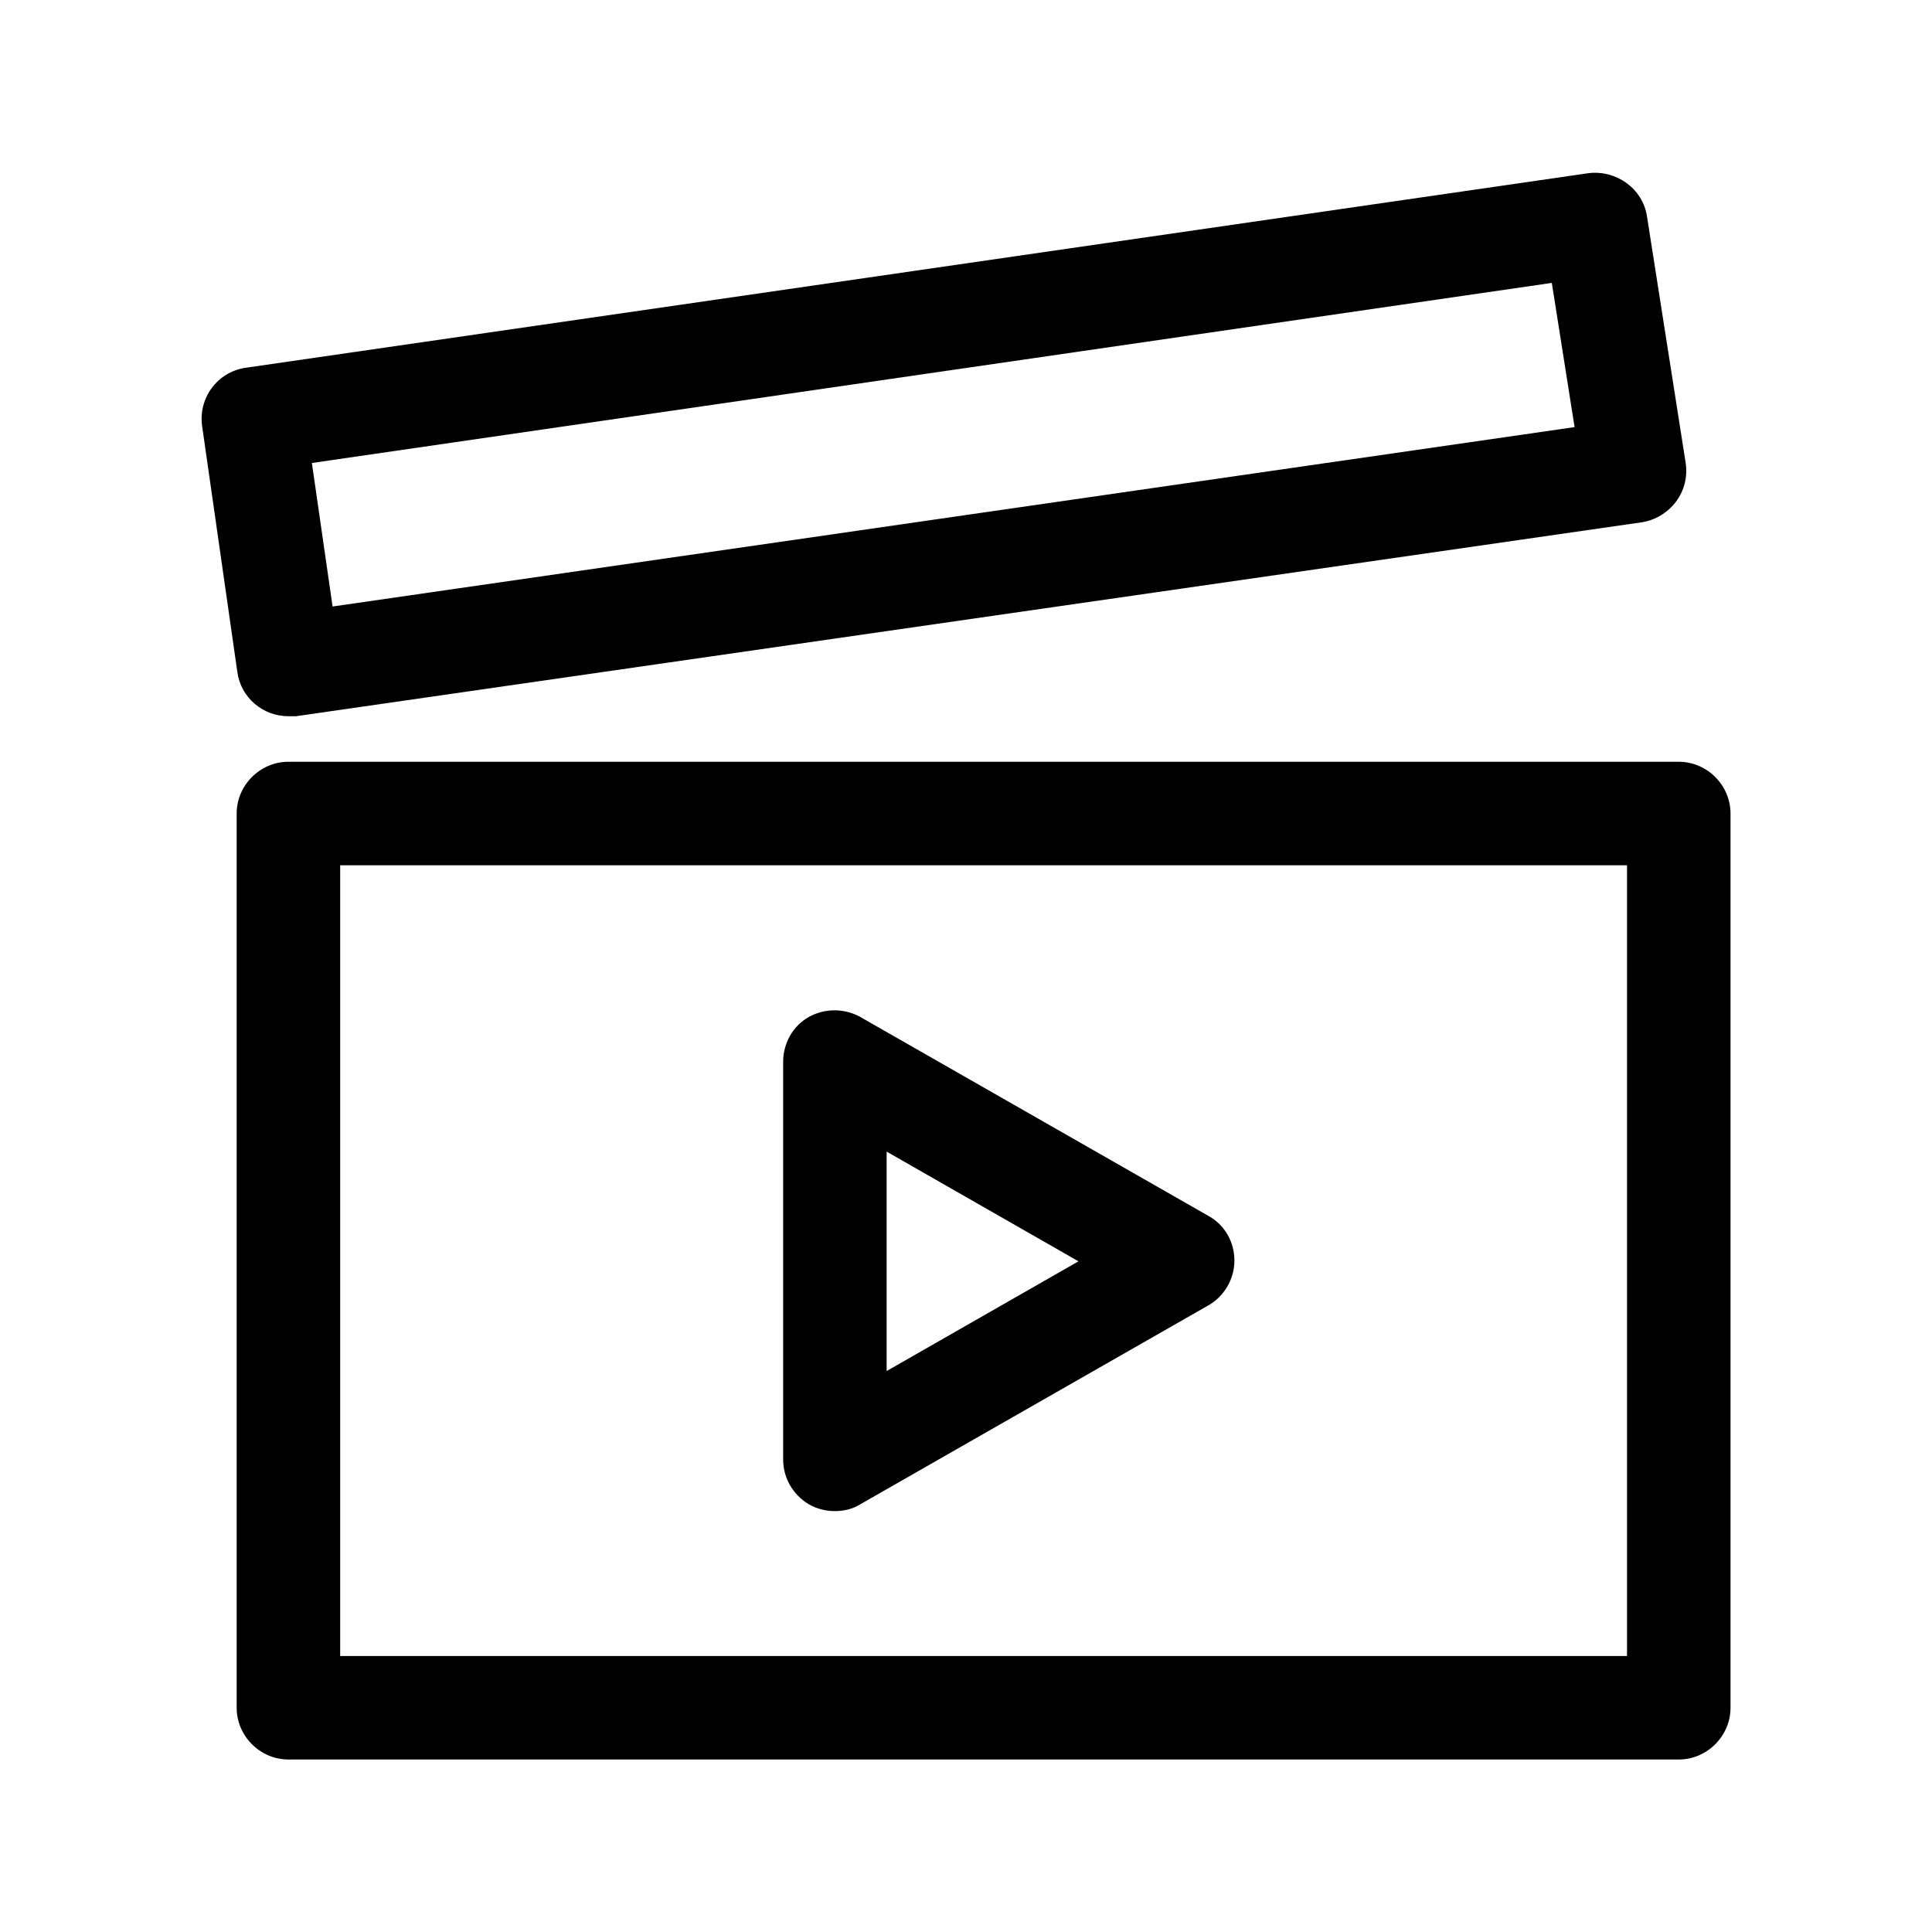 <?xml version="1.0" encoding="UTF-8"?>
<svg id="Layer_1" xmlns="http://www.w3.org/2000/svg" version="1.1" viewBox="0 0 28 28">
  <!-- Generator: Adobe Illustrator 29.5.1, SVG Export Plug-In . SVG Version: 2.1.0 Build 141)  -->
  <defs>
    <style>
      .st0 {
        fill: none;
      }
    </style>
  </defs>
  <polygon class="st0" points="12.85 16.69 12.85 19.86 15.62 18.27 12.85 16.69"/>
  <path class="st0" d="M4.93,24h18.65v-11.46H4.93v11.46ZM11.35,15.39c0-.27.14-.51.37-.65.23-.14.52-.14.75,0l5.04,2.88c.23.13.38.38.38.65s-.14.52-.38.65l-5.04,2.88c-.12.07-.24.1-.37.1s-.26-.03-.38-.1c-.23-.13-.37-.38-.37-.65v-5.76Z"/>
  <polygon class="st0" points="22.82 6.19 22.49 4.1 4.52 6.71 4.82 8.79 22.82 6.19"/>
  <path d="M12.1,21.9c.13,0,.26-.03.37-.1l5.04-2.88c.23-.13.38-.38.38-.65s-.14-.52-.38-.65l-5.04-2.88c-.23-.13-.52-.13-.75,0-.23.13-.37.38-.37.65v5.76c0,.27.14.51.37.65.12.07.25.1.38.1ZM12.85,16.69l2.78,1.59-2.78,1.59v-3.17Z"/>
  <path d="M24.33,11.04H4.18c-.41,0-.75.34-.75.75v12.96c0,.41.34.75.75.75h20.15c.41,0,.75-.34.75-.75v-12.96c0-.41-.34-.75-.75-.75ZM23.58,24H4.93v-11.46h18.65v11.46Z"/>
  <path d="M4.18,10.38s.07,0,.11,0l19.5-2.81c.2-.03.38-.14.5-.3.12-.16.17-.36.14-.56l-.56-3.57c-.06-.41-.45-.68-.85-.63L3.56,5.33c-.41.06-.69.44-.63.85l.51,3.56c.05.37.37.64.74.64ZM22.49,4.1l.33,2.09-18,2.6-.3-2.08,17.97-2.61Z"/>
</svg>